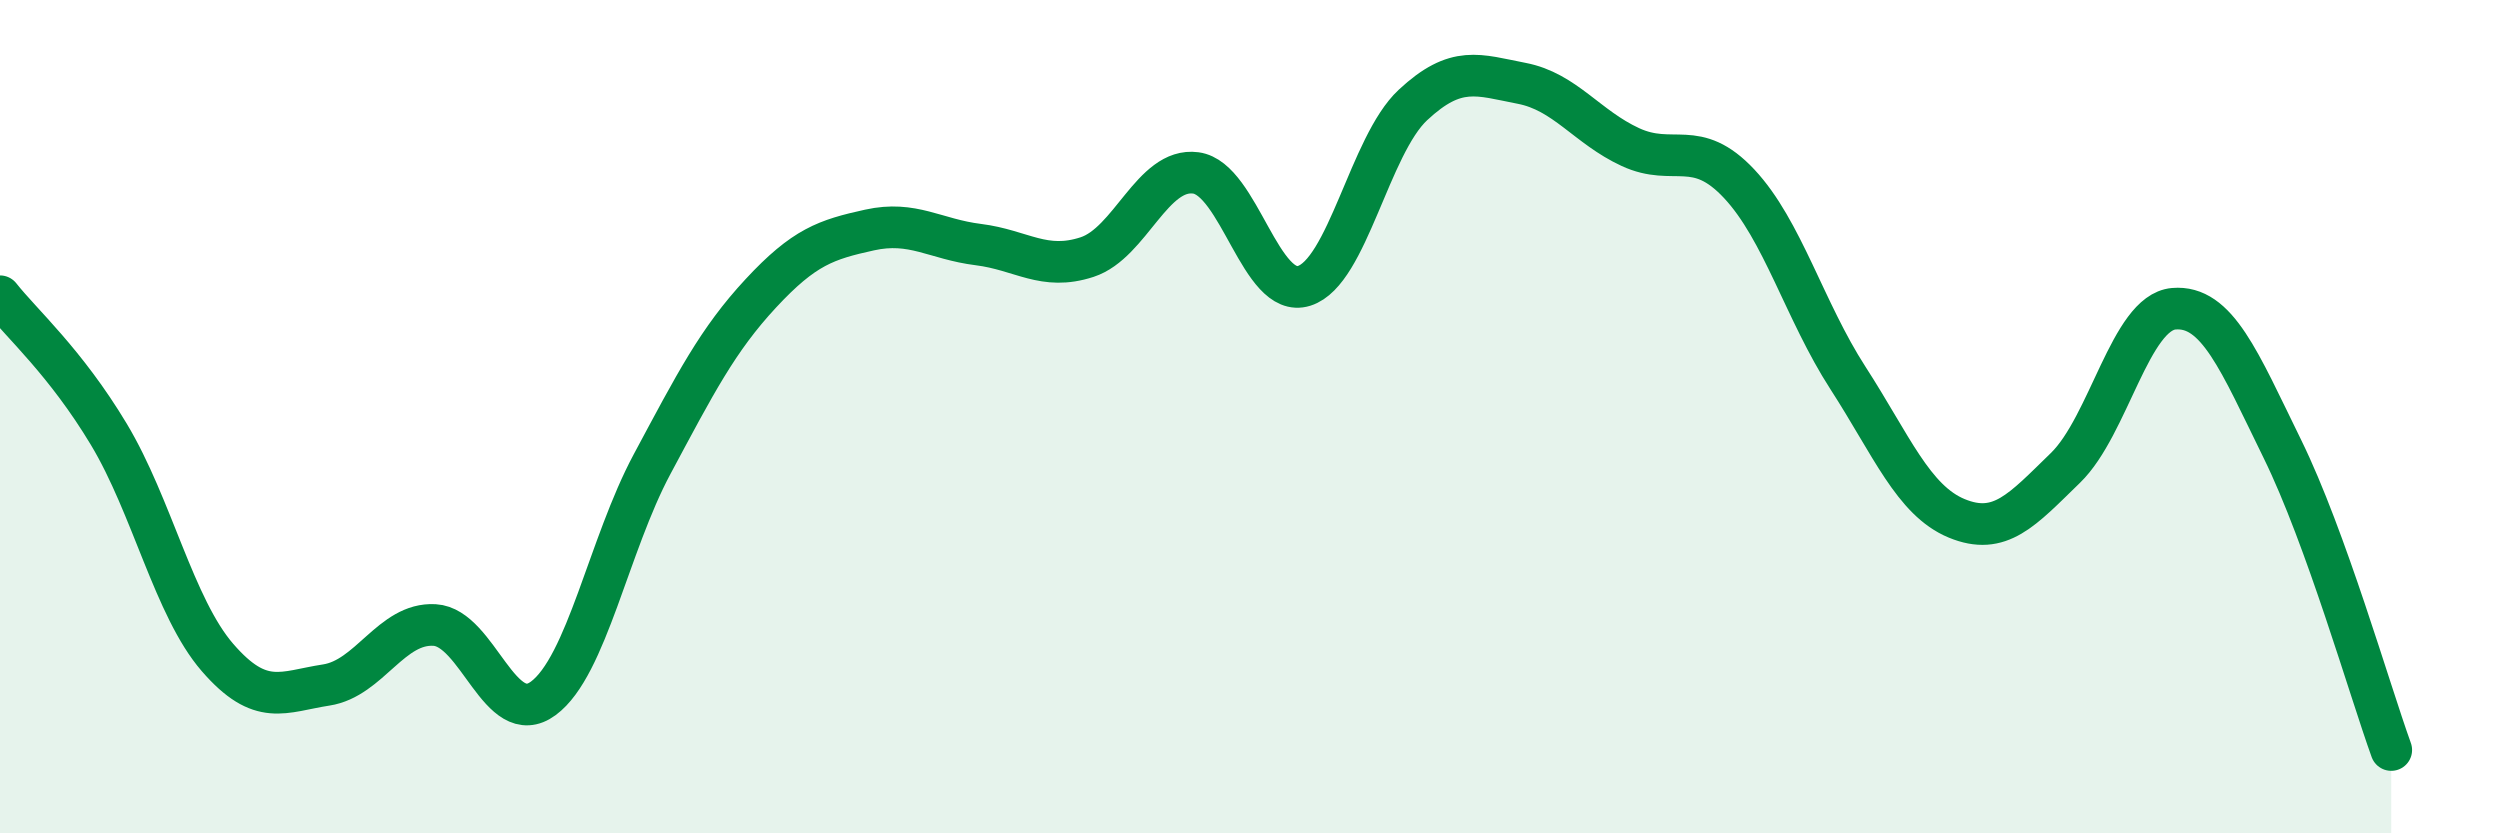 
    <svg width="60" height="20" viewBox="0 0 60 20" xmlns="http://www.w3.org/2000/svg">
      <path
        d="M 0,7.11 C 0.52,7.77 1.57,8.69 2.61,10.42 C 3.65,12.15 4.18,14.58 5.22,15.78 C 6.26,16.98 6.79,16.6 7.83,16.44 C 8.87,16.28 9.39,14.94 10.43,15 C 11.47,15.06 12,17.53 13.04,16.76 C 14.08,15.99 14.61,13.08 15.65,11.14 C 16.69,9.2 17.22,8.16 18.26,7.04 C 19.3,5.92 19.83,5.75 20.87,5.52 C 21.91,5.29 22.44,5.74 23.48,5.87 C 24.52,6 25.05,6.51 26.09,6.17 C 27.13,5.83 27.66,4.01 28.7,4.15 C 29.74,4.29 30.26,7.19 31.3,6.86 C 32.34,6.53 32.87,3.49 33.91,2.52 C 34.95,1.55 35.48,1.8 36.52,2 C 37.56,2.2 38.09,3.05 39.13,3.53 C 40.17,4.01 40.7,3.3 41.74,4.41 C 42.78,5.52 43.31,7.46 44.35,9.07 C 45.39,10.68 45.92,12.01 46.96,12.44 C 48,12.87 48.53,12.24 49.57,11.23 C 50.61,10.22 51.13,7.5 52.17,7.41 C 53.21,7.32 53.74,8.66 54.78,10.78 C 55.82,12.9 56.87,16.56 57.39,18L57.39 20L0 20Z"
        fill="#008740"
        opacity="0.1"
        stroke-linecap="round"
        stroke-linejoin="round"
      />
      <path
        d="M 0,7.11 C 0.52,7.77 1.57,8.69 2.61,10.42 C 3.65,12.15 4.18,14.58 5.22,15.78 C 6.26,16.98 6.79,16.6 7.83,16.44 C 8.87,16.28 9.39,14.94 10.43,15 C 11.47,15.06 12,17.53 13.04,16.76 C 14.08,15.99 14.61,13.08 15.65,11.14 C 16.69,9.2 17.22,8.16 18.26,7.04 C 19.3,5.92 19.83,5.75 20.87,5.52 C 21.91,5.29 22.44,5.74 23.48,5.87 C 24.52,6 25.05,6.51 26.09,6.17 C 27.13,5.83 27.66,4.01 28.7,4.15 C 29.74,4.29 30.26,7.19 31.3,6.86 C 32.34,6.53 32.87,3.49 33.91,2.52 C 34.95,1.55 35.48,1.8 36.52,2 C 37.56,2.2 38.09,3.05 39.13,3.53 C 40.17,4.01 40.7,3.3 41.74,4.41 C 42.78,5.52 43.31,7.46 44.35,9.07 C 45.39,10.68 45.92,12.01 46.96,12.44 C 48,12.87 48.53,12.24 49.57,11.23 C 50.61,10.22 51.13,7.5 52.17,7.41 C 53.21,7.32 53.74,8.66 54.78,10.78 C 55.82,12.9 56.87,16.56 57.39,18"
        stroke="#008740"
        stroke-width="1"
        fill="none"
        stroke-linecap="round"
        stroke-linejoin="round"
      />
    </svg>
  
